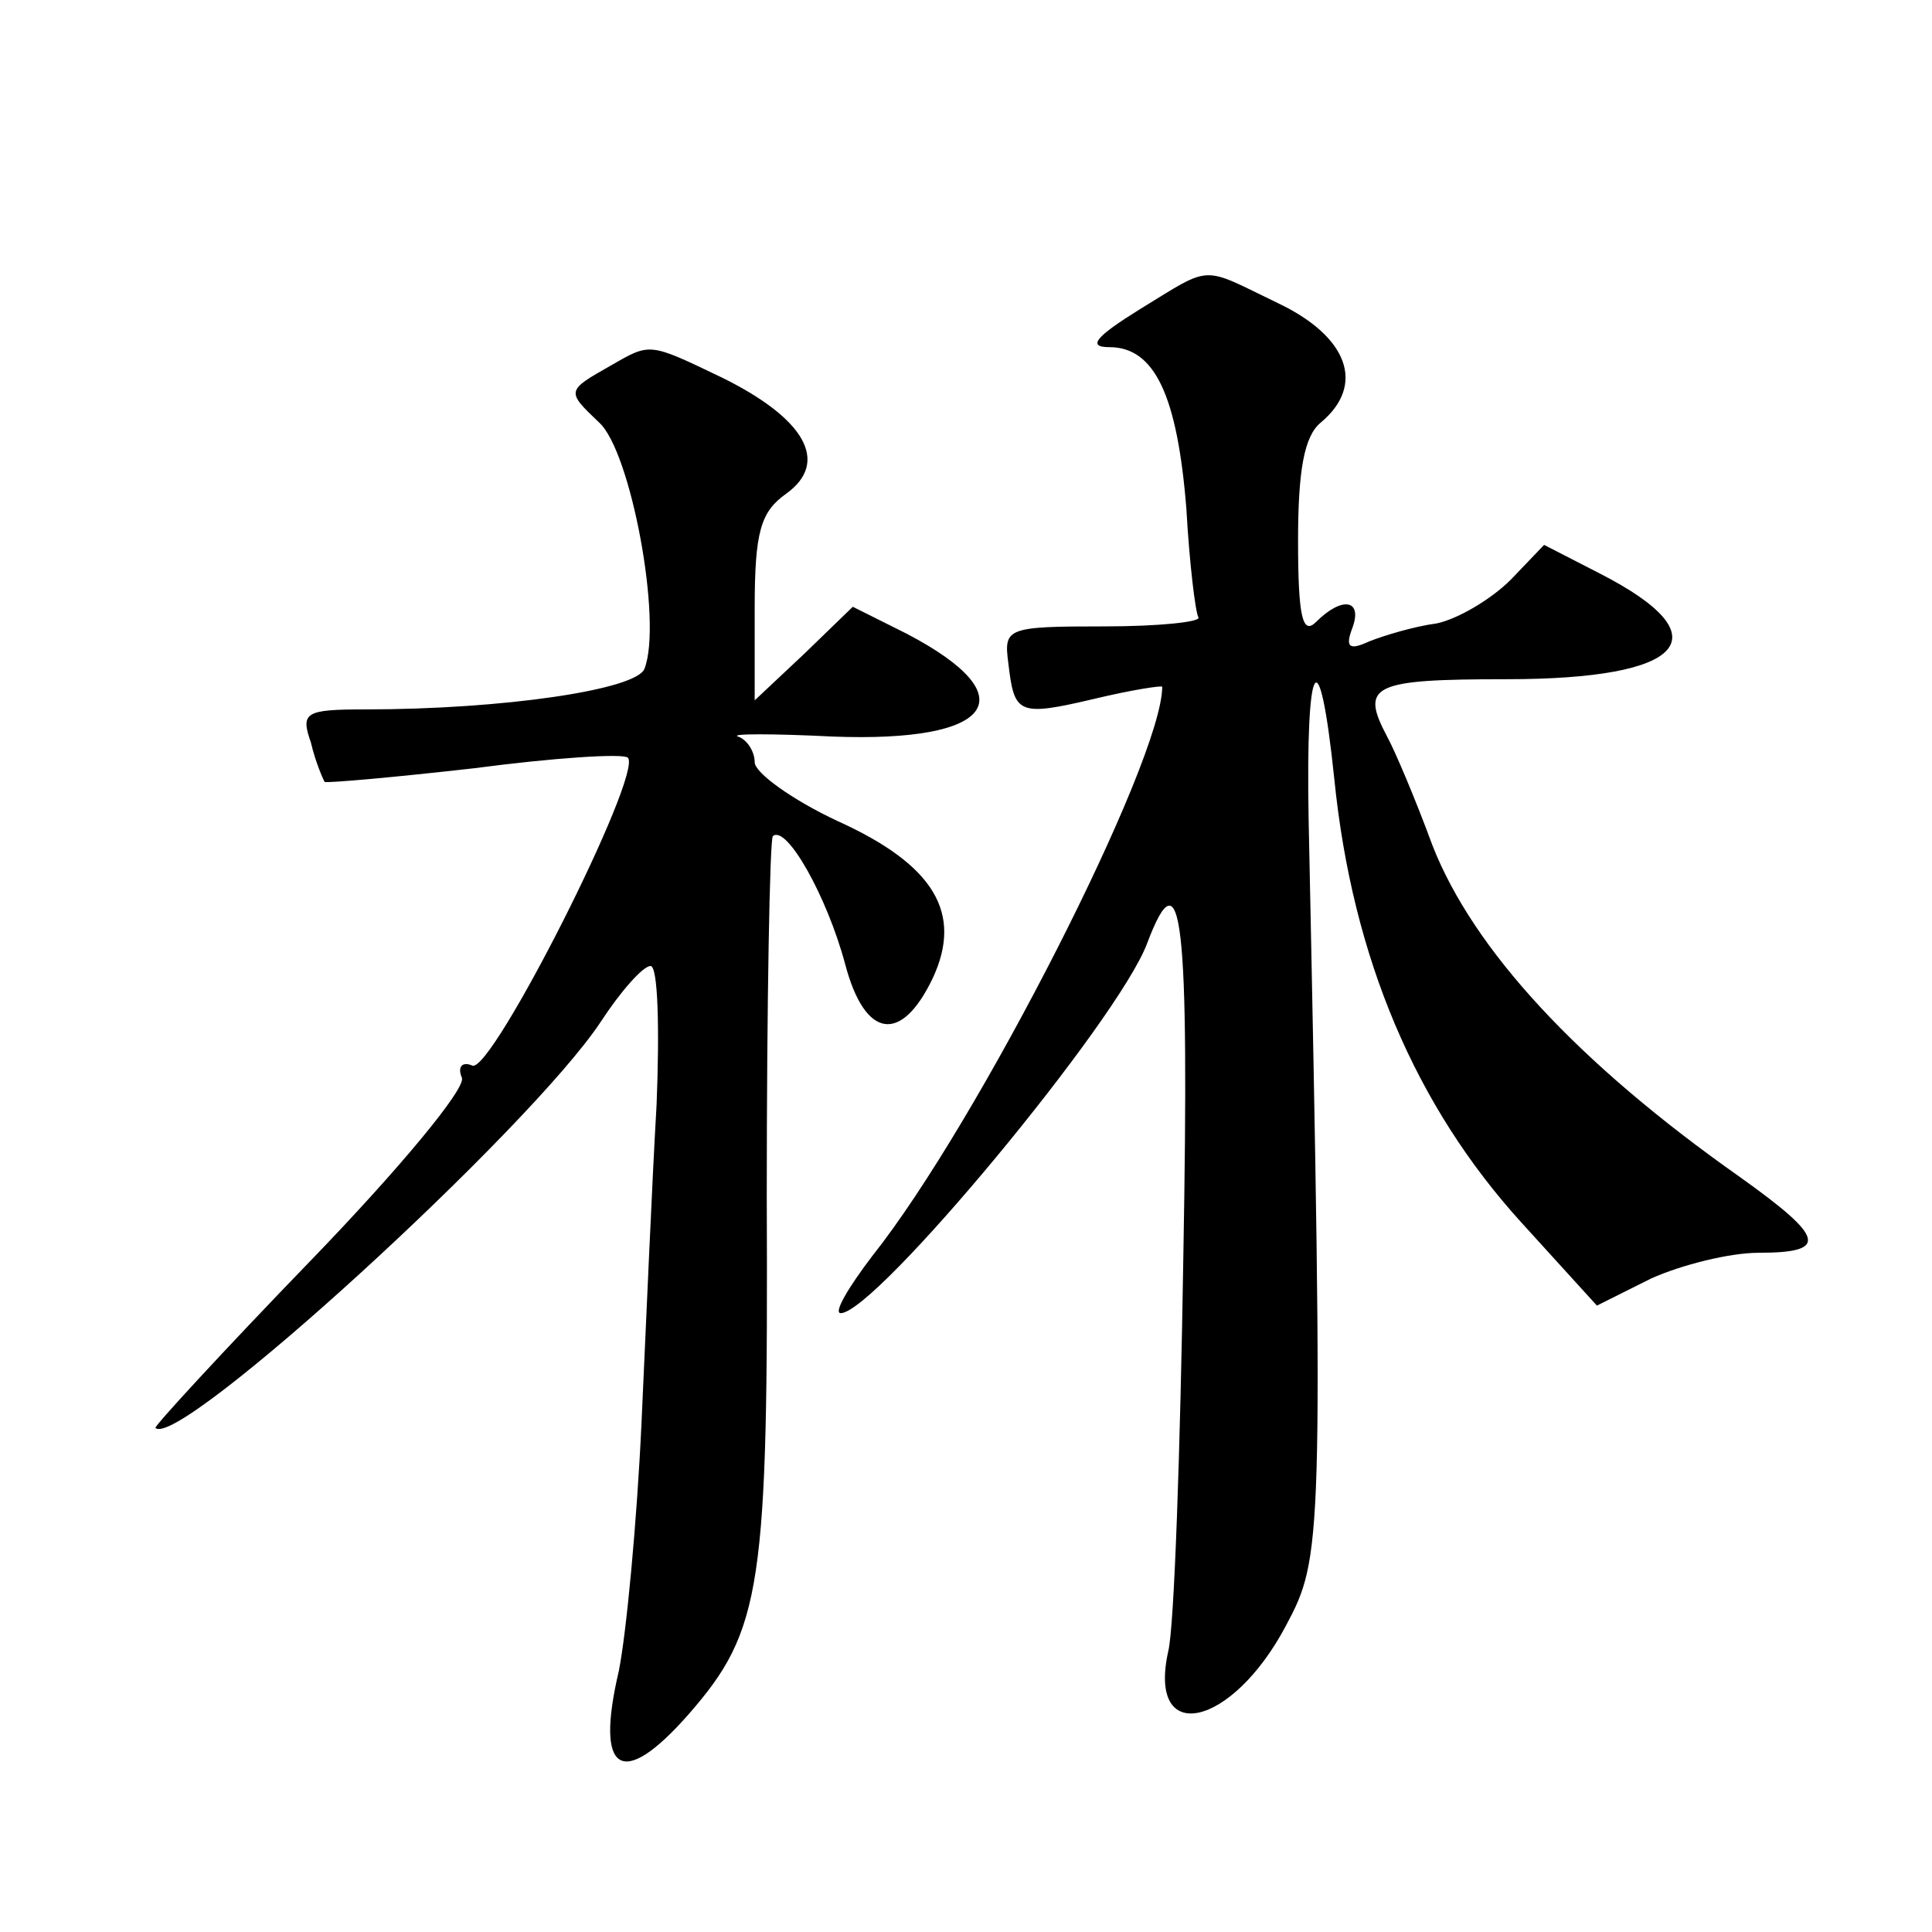 <?xml version="1.0" standalone="no"?>
<!DOCTYPE svg PUBLIC "-//W3C//DTD SVG 20010904//EN"
 "http://www.w3.org/TR/2001/REC-SVG-20010904/DTD/svg10.dtd">
<svg version="1.0" xmlns="http://www.w3.org/2000/svg"
 width="128pt" height="128pt" viewBox="0 0 128 128"
 preserveAspectRatio="xMidYMid meet">
<g transform="translate(0,128) scale(0.1,-0.1)"
fill="#0" stroke="none">
<path d="M755 1075 c-29 -18 -35 -25 -20 -25 30 0 45 -32 51 -107 2 -36 6 -69 8
-72 2 -3 -26 -6 -62 -6 -65 0 -67 -1 -64 -24 4 -34 6 -36 57 -24 25 6 45 9 45 8
0 -49 -122 -289 -192 -377 -16 -21 -26 -38 -21 -38 23 0 184 194 203 245 23 61
28 17 24 -207 -2 -128 -6 -246 -10 -262 -14 -63 42 -51 78 17 24 45 25 53 15 534
-2 108 7 123 17 27 12 -119 54 -217 124 -294 l50 -55 36 18 c20 9 52 17 71 17 47
0 44 10 -12 50 -108 76 -177 151 -204 220 -11 30 -25 63 -30 72 -18 34 -10 38 79
38 119 0 144 28 62 70 l-37 19 -22 -23 c-13 -13 -35 -26 -49 -29 -15 -2 -35 -8
-45 -12 -13 -6 -16 -4 -11 9 7 19 -7 21 -24 4 -9 -9 -12 3 -12 54 0 46 4 69 15
78 30 25 18 57 -28 79 -52 25 -43 26 -92 -4z M405 1038 c-30 -17 -30 -17 -8 -38
21 -19 42 -132 30 -163 -5 -14 -94 -27 -185 -27 -40 0 -43 -2 -36 -22 3 -13 8 -24
9 -26 1 -1 46 3 99 9 53 7 99 10 102 7 10 -11 -90 -209 -103 -204 -7 3 -10 -1 -7
-8 3 -7 -42 -61 -100 -121 -58 -60 -104 -110 -103 -111 15 -15 248 198 295 269
13 20 28 37 33 37 5 0 6 -42 4 -92 -3 -51 -7 -146 -10 -211 -3 -65 -10 -139 -15
-164 -16 -68 2 -79 46 -29 49 56 53 84 52 344 0 128 2 235 4 238 9 8 36 -40 48
-85 13 -49 37 -53 58 -9 20 43 1 75 -63 104 -30 14 -55 32 -55 39 0 7 -5 15 -11
17 -6 2 23 2 63 0 106 -4 129 26 49 68 l-36 18 -32 -31 -33 -31 0 61 c0 51 4 64
21 76 29 21 12 50 -43 77 -48 23 -47 23 -73 8z"/>
</g>
</svg>
